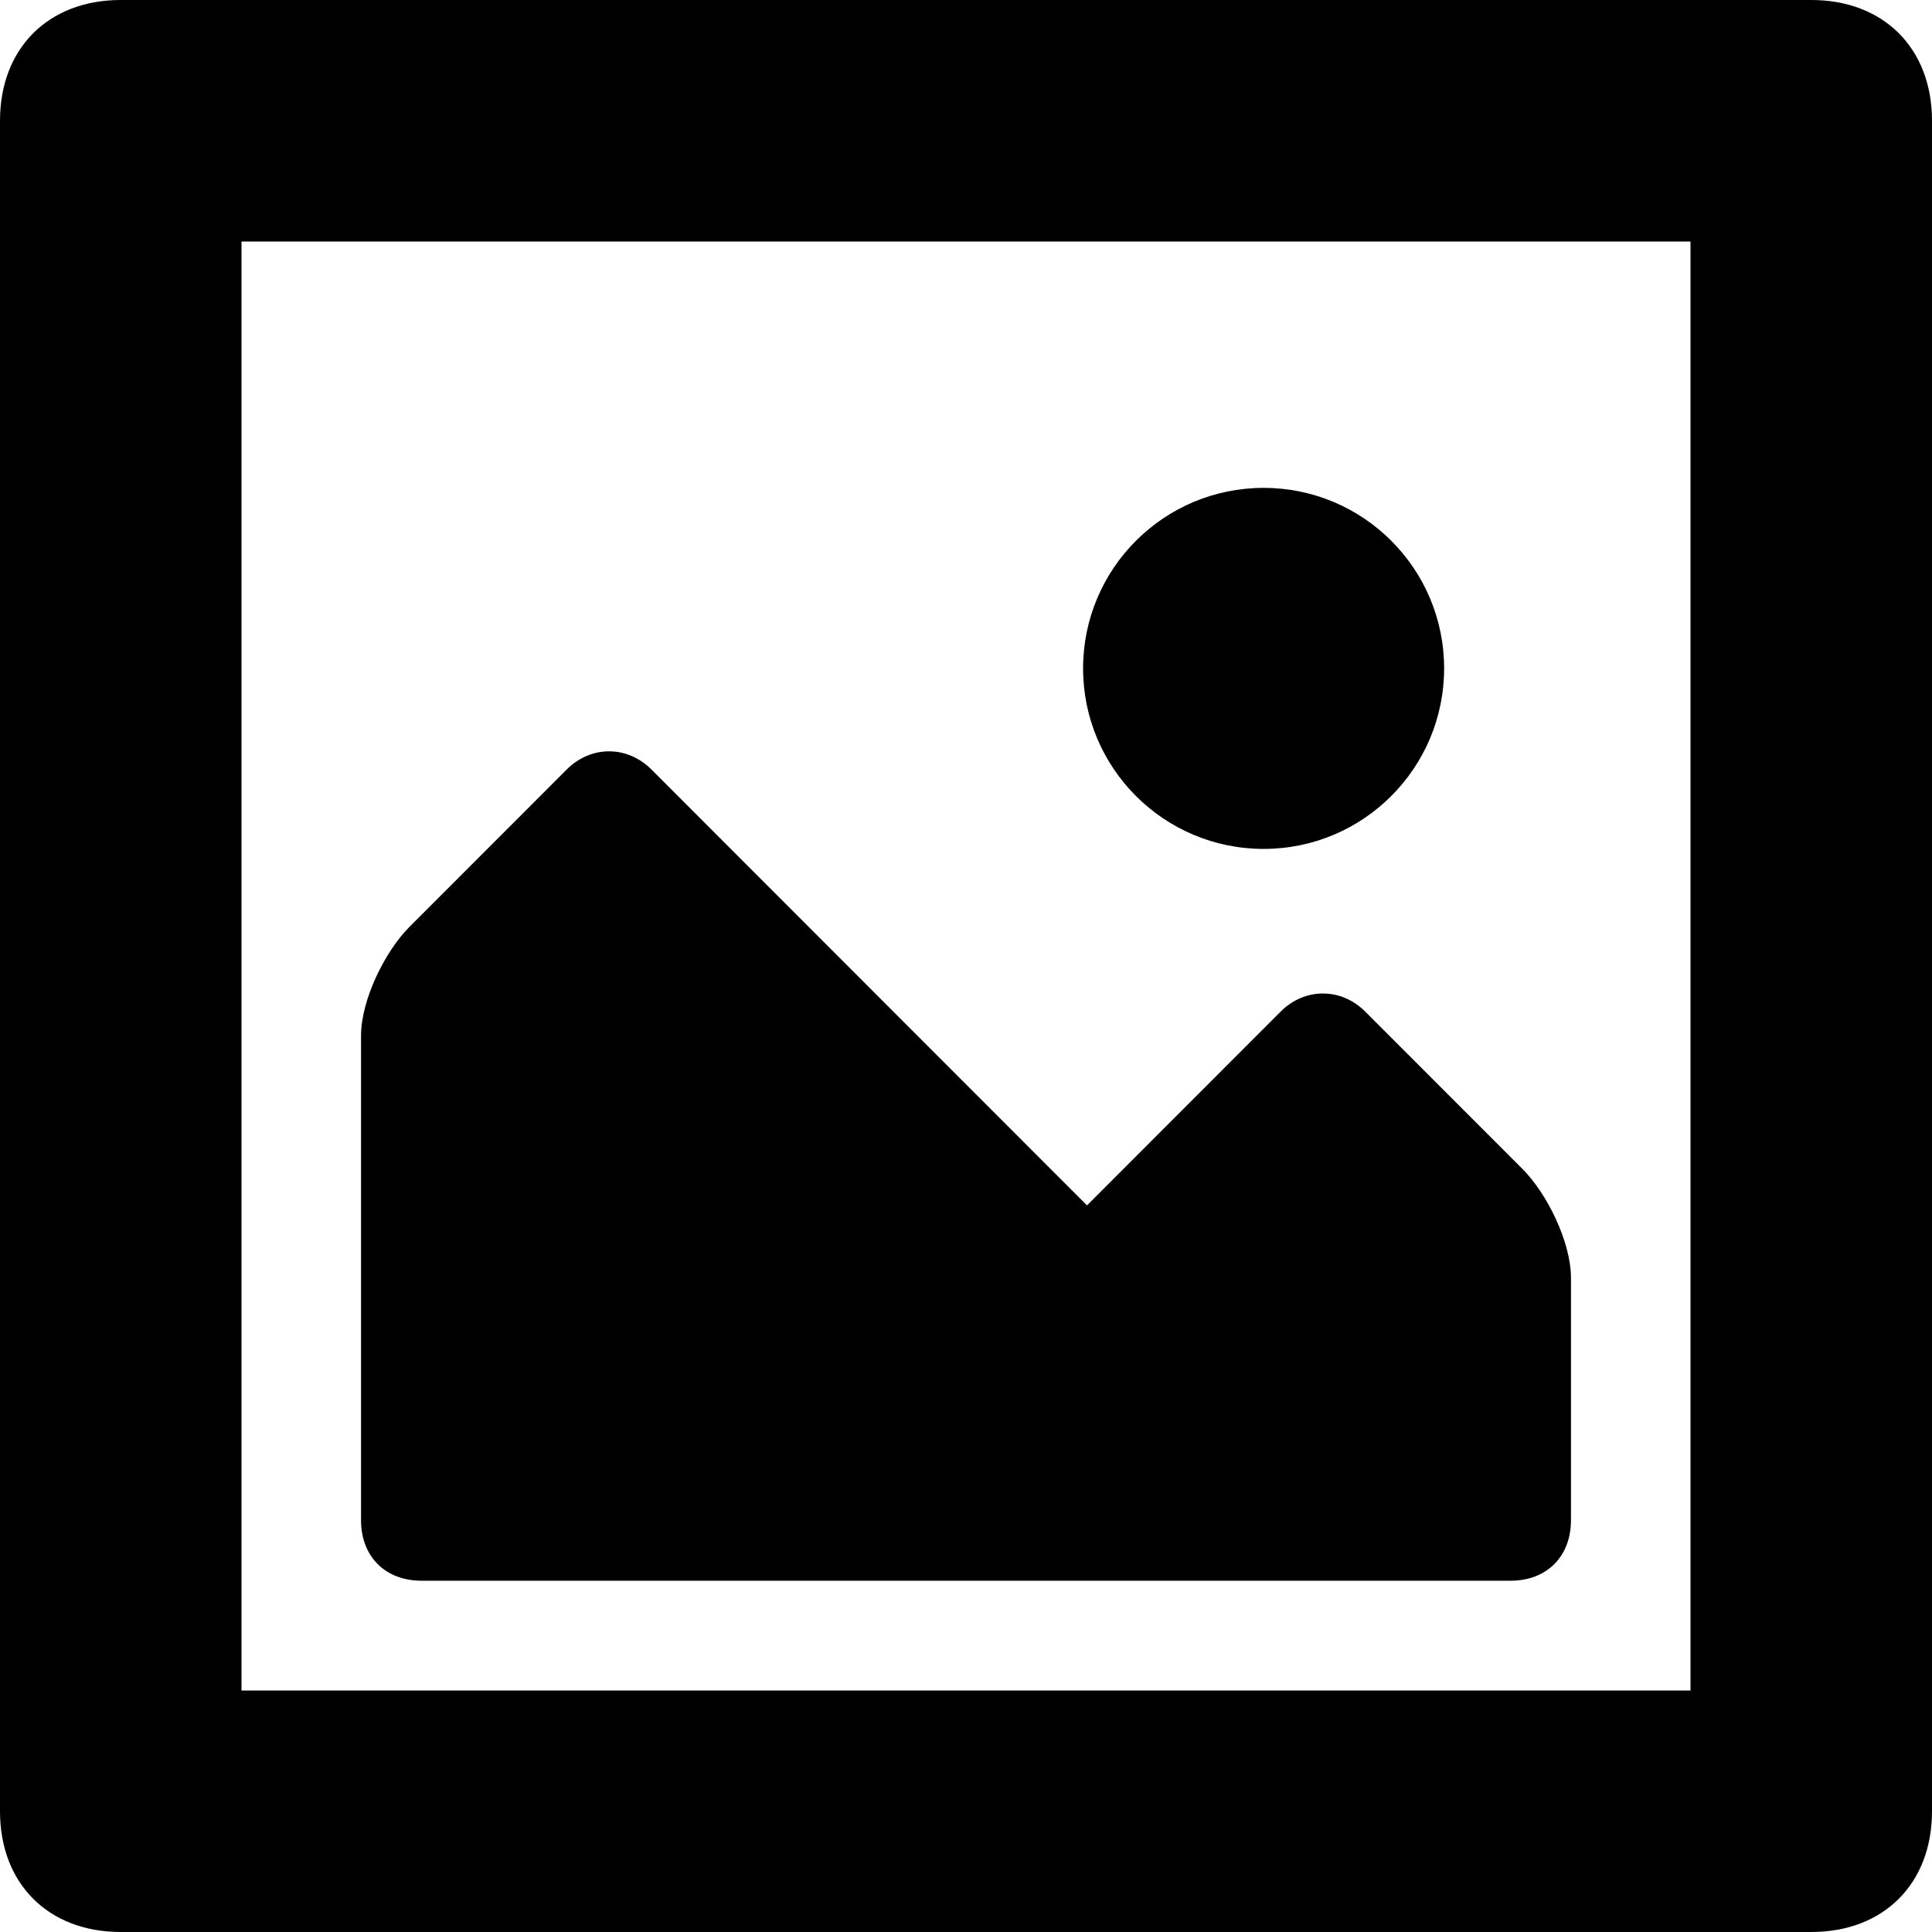 <?xml version="1.0" encoding="UTF-8"?>
<svg width="198px" height="198px" viewBox="0 0 198 198" version="1.1" xmlns="http://www.w3.org/2000/svg" xmlns:xlink="http://www.w3.org/1999/xlink">
    <!-- Generator: Sketch 53.2 (72643) - https://sketchapp.com -->
    <title>Photo_1_x2C__Image_1</title>
    <desc>Created with Sketch.</desc>
    <g id="Page-1" stroke="none" stroke-width="1" fill="none" fill-rule="evenodd">
        <g id="Photo_1_x2C__Image_1" fill="#000000">
            <path d="M111.4,123.533 L66.76,78.861 C64.28,76.38 60.56,76.38 58.08,78.861 L41.96,94.993 C39.48,97.474 37,102.438 37,106.161 L37,155.796 C37,159.518 39.48,162 43.2,162 L154.8,162 C158.52,162 161,159.518 161,155.796 L161,130.978 C161,127.255 158.52,122.292 156.04,119.81 L139.92,103.679 C137.44,101.197 133.72,101.197 131.24,103.679 L111.4,123.533 L111.4,123.533 Z" id="Shape"></path>
            <circle id="Oval" cx="129.5" cy="68.5" r="18.5"></circle>
            <path d="M185.625,0 L12.375,0 C4.95,0 0,4.95 0,12.375 L0,185.625 C0,193.05 4.95,198 12.375,198 L185.625,198 C193.05,198 198,193.05 198,185.625 L198,12.375 C198,4.95 193.05,0 185.625,0 L185.625,0 Z M173.25,173.25 L24.75,173.25 L24.75,24.75 L173.25,24.75 L173.25,173.25 L173.25,173.25 Z" id="Shape"></path>
        </g>
    </g>
</svg>